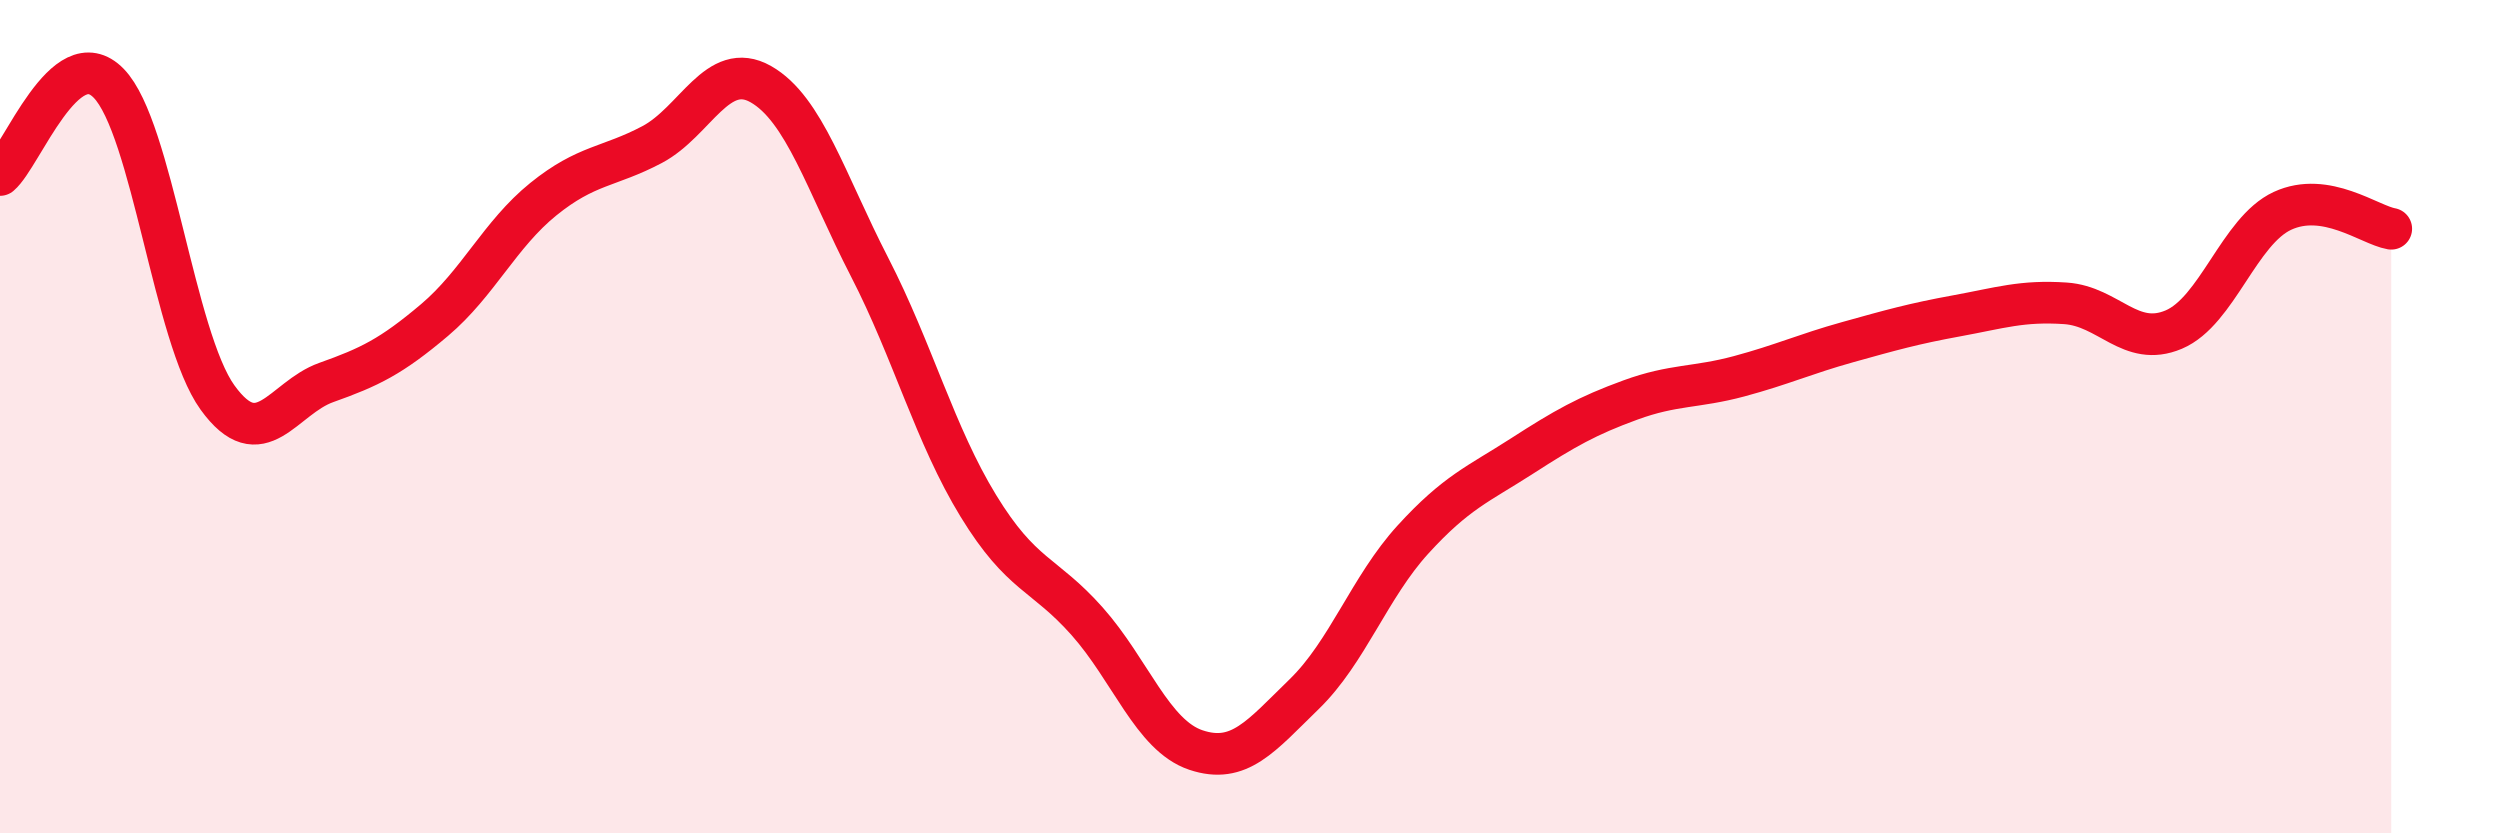 
    <svg width="60" height="20" viewBox="0 0 60 20" xmlns="http://www.w3.org/2000/svg">
      <path
        d="M 0,4.2 C 0.52,3.76 1.57,0.93 2.61,2 C 3.65,3.07 4.18,8.1 5.22,9.54 C 6.26,10.98 6.79,9.55 7.83,9.18 C 8.87,8.81 9.39,8.56 10.43,7.68 C 11.47,6.8 12,5.62 13.04,4.78 C 14.08,3.94 14.61,4.02 15.65,3.47 C 16.69,2.92 17.22,1.43 18.26,2.02 C 19.3,2.61 19.83,4.39 20.87,6.41 C 21.91,8.43 22.44,10.44 23.48,12.14 C 24.52,13.84 25.05,13.74 26.09,14.91 C 27.13,16.08 27.66,17.65 28.7,18 C 29.74,18.35 30.26,17.67 31.3,16.66 C 32.34,15.65 32.87,14.09 33.91,12.95 C 34.95,11.81 35.48,11.62 36.52,10.95 C 37.56,10.28 38.09,9.98 39.13,9.6 C 40.17,9.22 40.7,9.31 41.74,9.03 C 42.78,8.75 43.31,8.5 44.35,8.21 C 45.39,7.92 45.92,7.77 46.96,7.58 C 48,7.39 48.53,7.21 49.57,7.28 C 50.61,7.35 51.13,8.35 52.17,7.91 C 53.21,7.47 53.74,5.54 54.78,5.06 C 55.82,4.58 56.87,5.4 57.39,5.49L57.39 20L0 20Z"
        fill="#EB0A25"
        opacity="0.1"
        stroke-linecap="round"
        stroke-linejoin="round"
      />
      <path
        d="M 0,4.2 C 0.52,3.76 1.57,0.93 2.61,2 C 3.65,3.07 4.18,8.1 5.22,9.54 C 6.26,10.98 6.79,9.55 7.83,9.18 C 8.87,8.81 9.39,8.56 10.43,7.68 C 11.47,6.8 12,5.62 13.04,4.78 C 14.08,3.94 14.61,4.02 15.65,3.47 C 16.69,2.92 17.22,1.43 18.26,2.02 C 19.3,2.61 19.83,4.39 20.87,6.41 C 21.91,8.43 22.44,10.44 23.48,12.14 C 24.52,13.84 25.05,13.74 26.09,14.91 C 27.13,16.08 27.66,17.65 28.7,18 C 29.74,18.35 30.26,17.67 31.3,16.66 C 32.34,15.65 32.87,14.09 33.91,12.95 C 34.95,11.81 35.48,11.62 36.52,10.95 C 37.56,10.28 38.09,9.98 39.13,9.6 C 40.17,9.22 40.7,9.31 41.74,9.03 C 42.78,8.75 43.31,8.5 44.35,8.21 C 45.39,7.92 45.92,7.77 46.96,7.58 C 48,7.39 48.53,7.21 49.57,7.28 C 50.61,7.35 51.13,8.35 52.17,7.91 C 53.21,7.47 53.74,5.54 54.78,5.06 C 55.82,4.58 56.87,5.4 57.39,5.49"
        stroke="#EB0A25"
        stroke-width="1"
        fill="none"
        stroke-linecap="round"
        stroke-linejoin="round"
      />
    </svg>
  